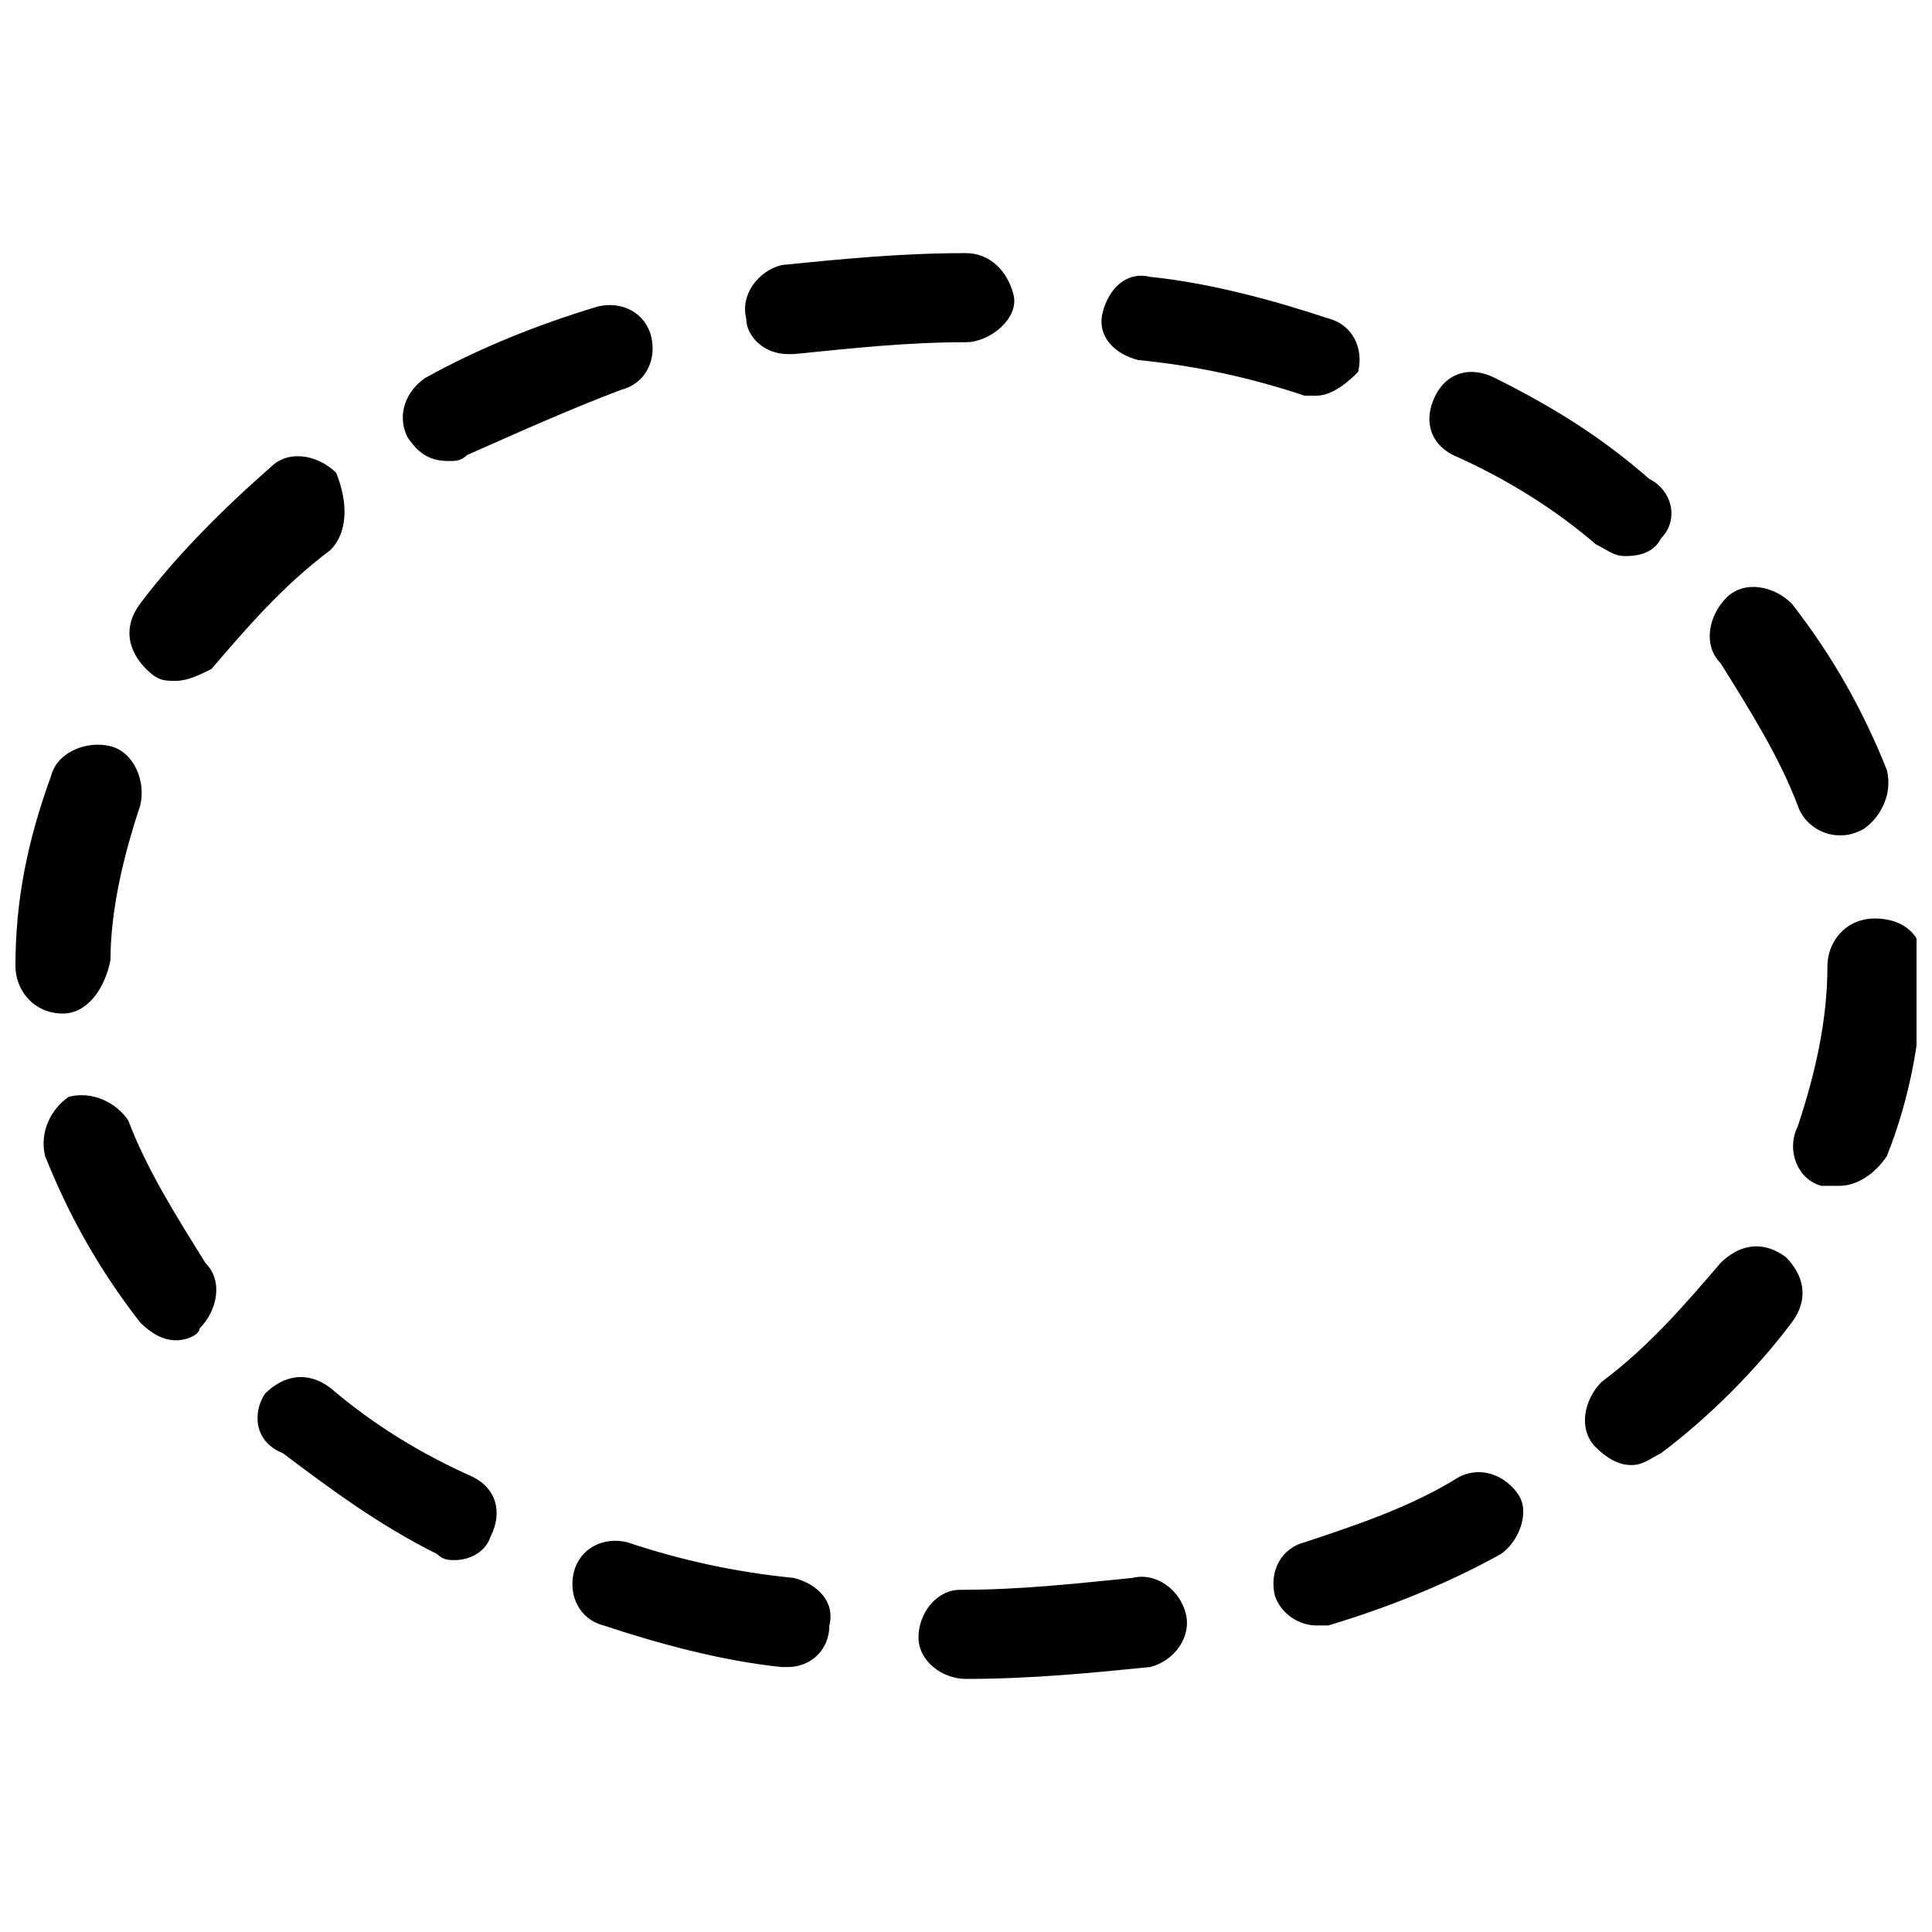 <?xml version="1.0" encoding="UTF-8"?>
<!-- Uploaded to: ICON Repo, www.iconrepo.com, Generator: ICON Repo Mixer Tools -->
<svg width="800px" height="800px" version="1.1" viewBox="144 144 512 512" xmlns="http://www.w3.org/2000/svg">
 <defs>
  <clipPath id="a">
   <path d="m148.09 211h503.81v378h-503.81z"/>
  </clipPath>
 </defs>
 <g clip-path="url(#a)">
  <path d="m400 588.93c-6.297 0-12.594-4.723-12.594-11.02s4.723-12.594 11.02-12.594c15.742 0 29.914-1.574 45.656-3.148 6.297-1.574 12.594 3.148 14.168 9.445s-3.148 12.594-9.445 14.168c-15.742 1.574-31.488 3.148-48.805 3.148zm-47.234-3.148h-1.574c-15.742-1.574-33.062-6.297-47.23-11.02-6.297-1.574-9.445-7.871-7.871-14.168 1.574-6.297 7.871-9.445 14.168-7.871 14.168 4.723 28.34 7.871 44.082 9.445 6.297 1.574 11.02 6.297 9.445 12.594 0.004 6.297-4.723 11.02-11.02 11.02zm140.12-11.02c-4.723 0-9.445-3.148-11.02-7.871-1.574-6.297 1.574-12.594 7.871-14.168 14.168-4.723 28.34-9.445 40.934-17.32 6.297-3.148 12.594 0 15.742 4.723 3.148 4.723 0 12.594-4.723 15.742-14.168 7.871-29.914 14.168-45.656 18.895h-3.148zm-228.29-17.32c-1.574 0-3.148 0-4.723-1.574-15.742-7.871-28.34-17.32-40.934-26.766-7.875-3.148-7.875-11.02-4.727-15.742 4.723-4.723 11.02-6.297 17.32-1.574 11.02 9.445 23.617 17.32 37.785 23.617 6.297 3.148 7.871 9.445 4.723 15.742-1.574 4.723-6.297 6.297-9.445 6.297zm311.73-25.188c-3.148 0-6.297-1.574-9.445-4.723-4.723-4.723-3.148-12.594 1.574-17.32 12.594-9.445 22.043-20.469 31.488-31.488 4.723-4.723 11.02-6.297 17.32-1.574 4.723 4.723 6.297 11.02 1.574 17.32-9.445 12.594-22.043 25.191-34.637 34.637-3.152 1.574-4.727 3.148-7.875 3.148zm-385.73-33.062c-3.148 0-6.297-1.574-9.445-4.723-11.02-14.168-18.895-28.34-25.191-44.082-1.574-6.297 1.574-12.594 6.297-15.742 6.297-1.574 12.594 1.574 15.742 6.297 4.723 12.594 12.594 25.191 20.469 37.785 4.723 4.723 3.148 12.594-1.574 17.32 0 1.57-3.148 3.144-6.297 3.144zm440.84-40.938h-4.723c-6.297-1.574-9.445-9.445-6.297-15.742 4.723-14.168 7.871-28.34 7.871-42.508 0-6.297 4.723-12.594 12.594-12.594 7.871 0 12.594 4.723 12.594 11.02v1.574c0 17.32-3.148 34.637-9.445 50.383-3.148 4.719-7.871 7.867-12.594 7.867zm-470.75-45.656c-7.871 0-12.594-6.297-12.594-12.594 0-17.32 3.148-33.062 9.445-50.383 1.574-6.297 9.445-9.445 15.742-7.871 6.297 1.574 9.445 9.445 7.871 15.742-4.723 14.168-7.871 28.34-7.871 40.934-1.57 7.875-6.293 14.172-12.594 14.172zm470.75-47.23c-4.723 0-9.445-3.148-11.02-7.871-4.723-12.594-12.594-25.191-20.469-37.785-4.723-4.723-3.148-12.594 1.574-17.32 4.723-4.723 12.594-3.148 17.32 1.574 11.02 14.168 18.895 28.34 25.191 44.082 1.574 6.297-1.574 12.594-6.297 15.742-3.152 1.578-4.727 1.578-6.301 1.578zm-440.84-40.938c-3.148 0-4.723 0-7.871-3.148-4.723-4.723-6.297-11.02-1.574-17.32 9.445-12.594 22.043-25.191 34.637-36.211 4.723-4.723 12.594-3.148 17.32 1.574 3.148 7.875 3.148 15.746-1.574 20.469-12.594 9.445-22.043 20.469-31.488 31.488-3.152 1.574-6.301 3.148-9.449 3.148zm384.16-33.062c-3.148 0-4.723-1.574-7.871-3.148-11.02-9.445-23.617-17.32-37.785-23.617-6.297-3.148-7.871-9.445-4.723-15.742 3.148-6.297 9.445-7.871 15.742-4.723 15.742 7.871 28.34 15.742 40.934 26.766 6.297 3.148 7.871 11.02 3.148 15.742-1.574 3.148-4.723 4.723-9.445 4.723zm-311.73-25.188c-4.723 0-7.871-1.574-11.02-6.301-3.148-6.297 0-12.594 4.723-15.742 14.168-7.871 29.914-14.168 45.656-18.895 6.297-1.574 12.594 1.574 14.168 7.871s-1.574 12.594-7.871 14.168c-12.594 4.727-26.762 11.023-40.93 17.324-1.574 1.574-3.148 1.574-4.727 1.574zm229.86-17.32h-3.148c-14.168-4.723-28.34-7.871-44.082-9.445-6.297-1.574-11.02-6.297-9.445-12.594 1.574-6.297 6.297-11.02 12.594-9.445 15.742 1.574 33.062 6.297 47.23 11.02 6.297 1.574 9.445 7.871 7.871 14.168-1.57 1.574-6.293 6.297-11.02 6.297zm-140.12-11.02c-6.297 0-11.02-4.723-11.02-9.445-1.574-6.297 3.148-12.594 9.445-14.168 15.742-1.574 31.488-3.148 48.805-3.148 6.297 0 11.02 4.723 12.594 11.02 1.578 6.293-6.293 12.594-12.59 12.594-15.742 0-29.914 1.574-45.656 3.148h-1.578z"/>
 </g>
</svg>